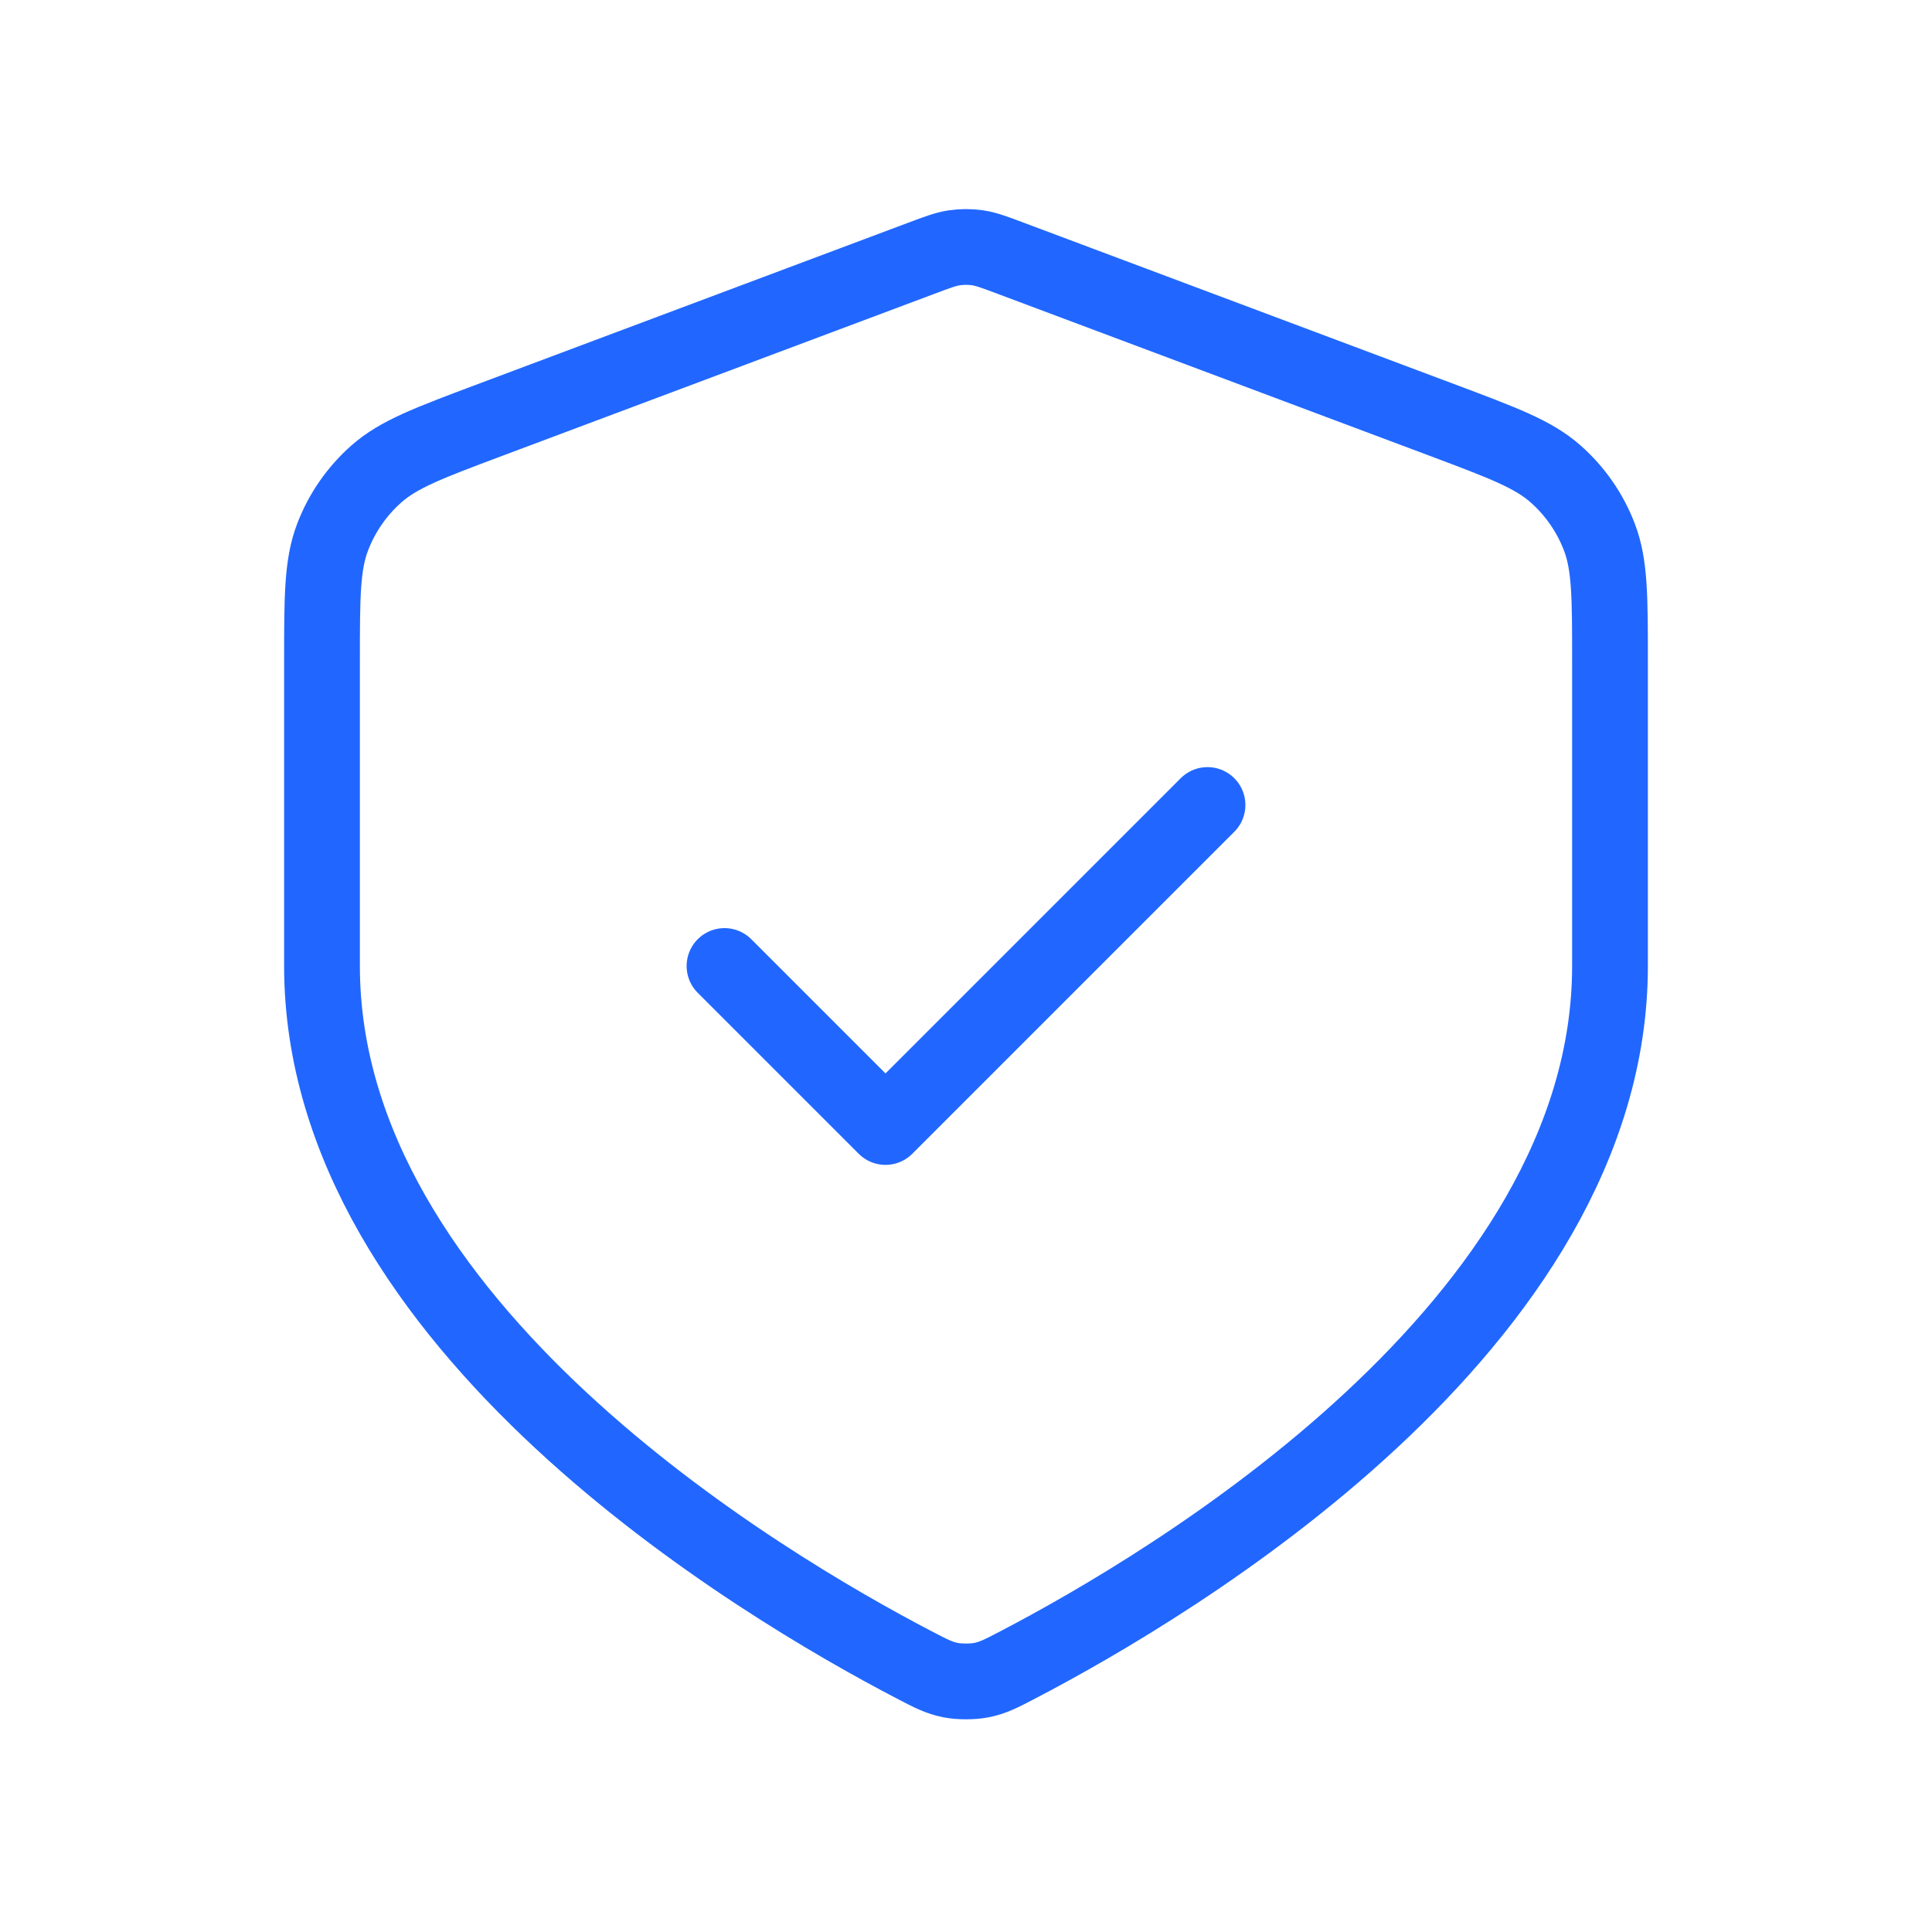 <svg width="51" height="51" viewBox="0 0 51 51" fill="none" xmlns="http://www.w3.org/2000/svg">
    <path d="M19.125 25.5L23.375 29.75L31.875 21.25M42.5 25.5C42.5 34.98 30.898 41.849 26.863 43.951C26.427 44.179 26.208 44.292 25.906 44.351C25.67 44.397 25.33 44.397 25.094 44.351C24.792 44.292 24.573 44.179 24.137 43.951C20.102 41.849 8.5 34.98 8.5 25.5V17.462C8.5 15.764 8.5 14.914 8.778 14.184C9.023 13.539 9.422 12.963 9.94 12.507C10.526 11.99 11.322 11.692 12.912 11.095L24.306 6.823C24.748 6.657 24.969 6.574 25.196 6.541C25.398 6.512 25.602 6.512 25.804 6.541C26.031 6.574 26.252 6.657 26.694 6.823L38.088 11.095C39.678 11.692 40.474 11.99 41.06 12.507C41.578 12.963 41.977 13.539 42.222 14.184C42.5 14.914 42.5 15.764 42.5 17.462V25.5Z" stroke="#2167FF" stroke-width="2" stroke-linecap="round" stroke-linejoin="round" />
</svg>